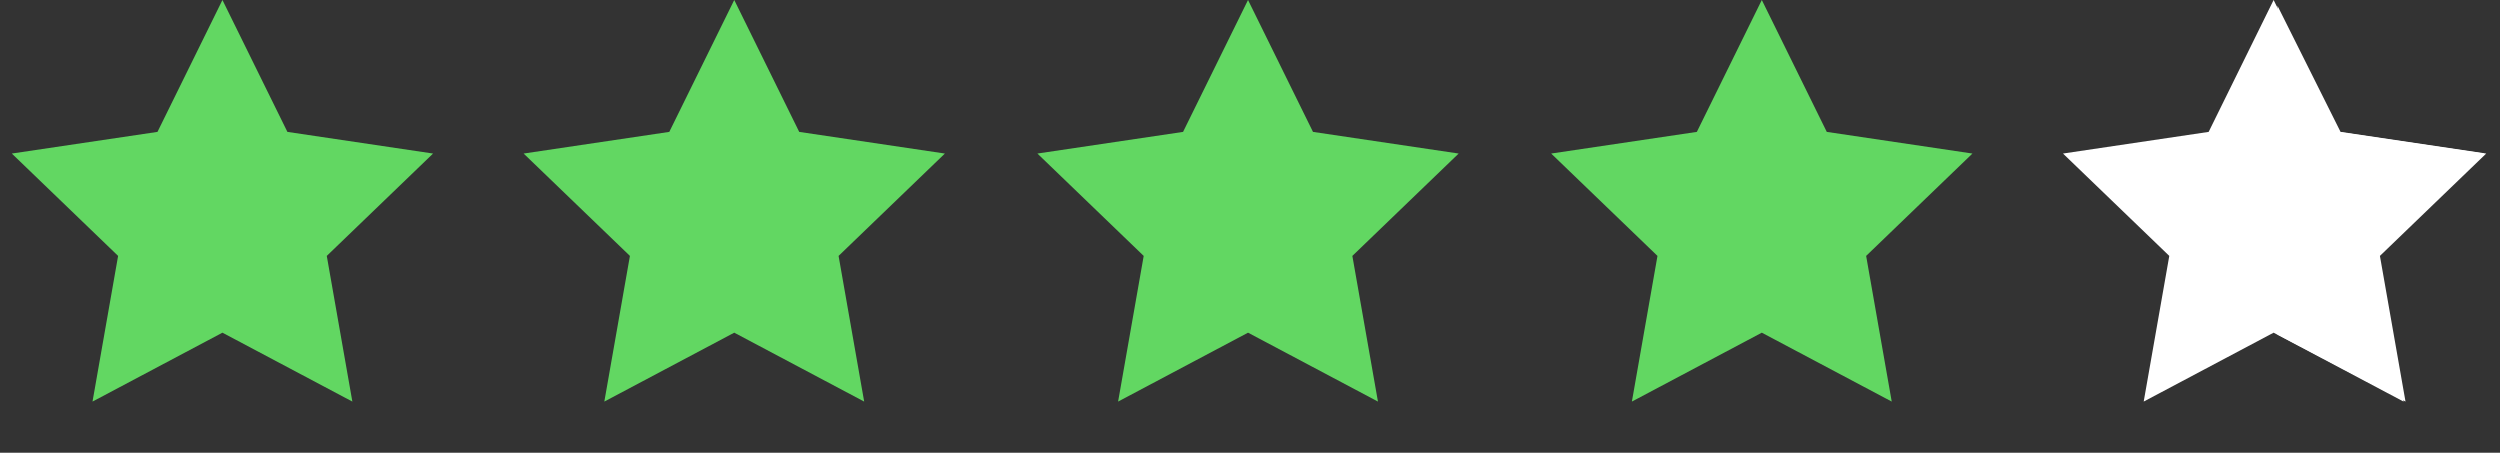 <?xml version="1.0" encoding="UTF-8"?>
<svg id="Layer_1" xmlns="http://www.w3.org/2000/svg" version="1.1" viewBox="0 0 127 23">
  <rect x="0" y="0" width="127" height="23" fill="#333333" stroke="none"/>
  <!-- Generator: Adobe Illustrator 30.0.0, SVG Export Plug-In . SVG Version: 2.1.1 Build 123)  -->
  <defs>
    <style>
      .st0 {
        fill: #62d762;
      }

      .st1 {
        fill: #fff;
      }
    </style>
  </defs>
  <path class="st0" d="M11.3,0l3.3,6.7,7.4,1.1-5.4,5.2,1.3,7.4-6.6-3.5-6.6,3.5,1.3-7.4L.6,7.8l7.4-1.1L11.3,0Z"/>
  <path class="st0" d="M37.3,0l3.3,6.7,7.4,1.1-5.4,5.2,1.3,7.4-6.6-3.5-6.6,3.5,1.3-7.4-5.4-5.2,7.4-1.1,3.3-6.7Z"/>
  <path class="st0" d="M63.4,0l3.3,6.7,7.4,1.1-5.4,5.2,1.3,7.4-6.6-3.5-6.6,3.5,1.3-7.4-5.4-5.2,7.4-1.1,3.3-6.7Z"/>
  <path class="st0" d="M89.5,0l3.3,6.7,7.4,1.1-5.4,5.2,1.3,7.4-6.6-3.5-6.6,3.5,1.3-7.4-5.4-5.2,7.4-1.1,3.3-6.7Z"/>
  <path class="st1" d="M115.5,0l3.3,6.7,7.4,1.1-5.4,5.2,1.3,7.4-6.6-3.5-6.6,3.5,1.3-7.4-5.4-5.2,7.4-1.1,3.3-6.7Z"/>
  <path class="st1" d="M118.9,6.7l7.4,1.1-5.4,5.2,1.3,7.4-6.5-3.4V.3l3.2,6.4Z"/>
</svg>